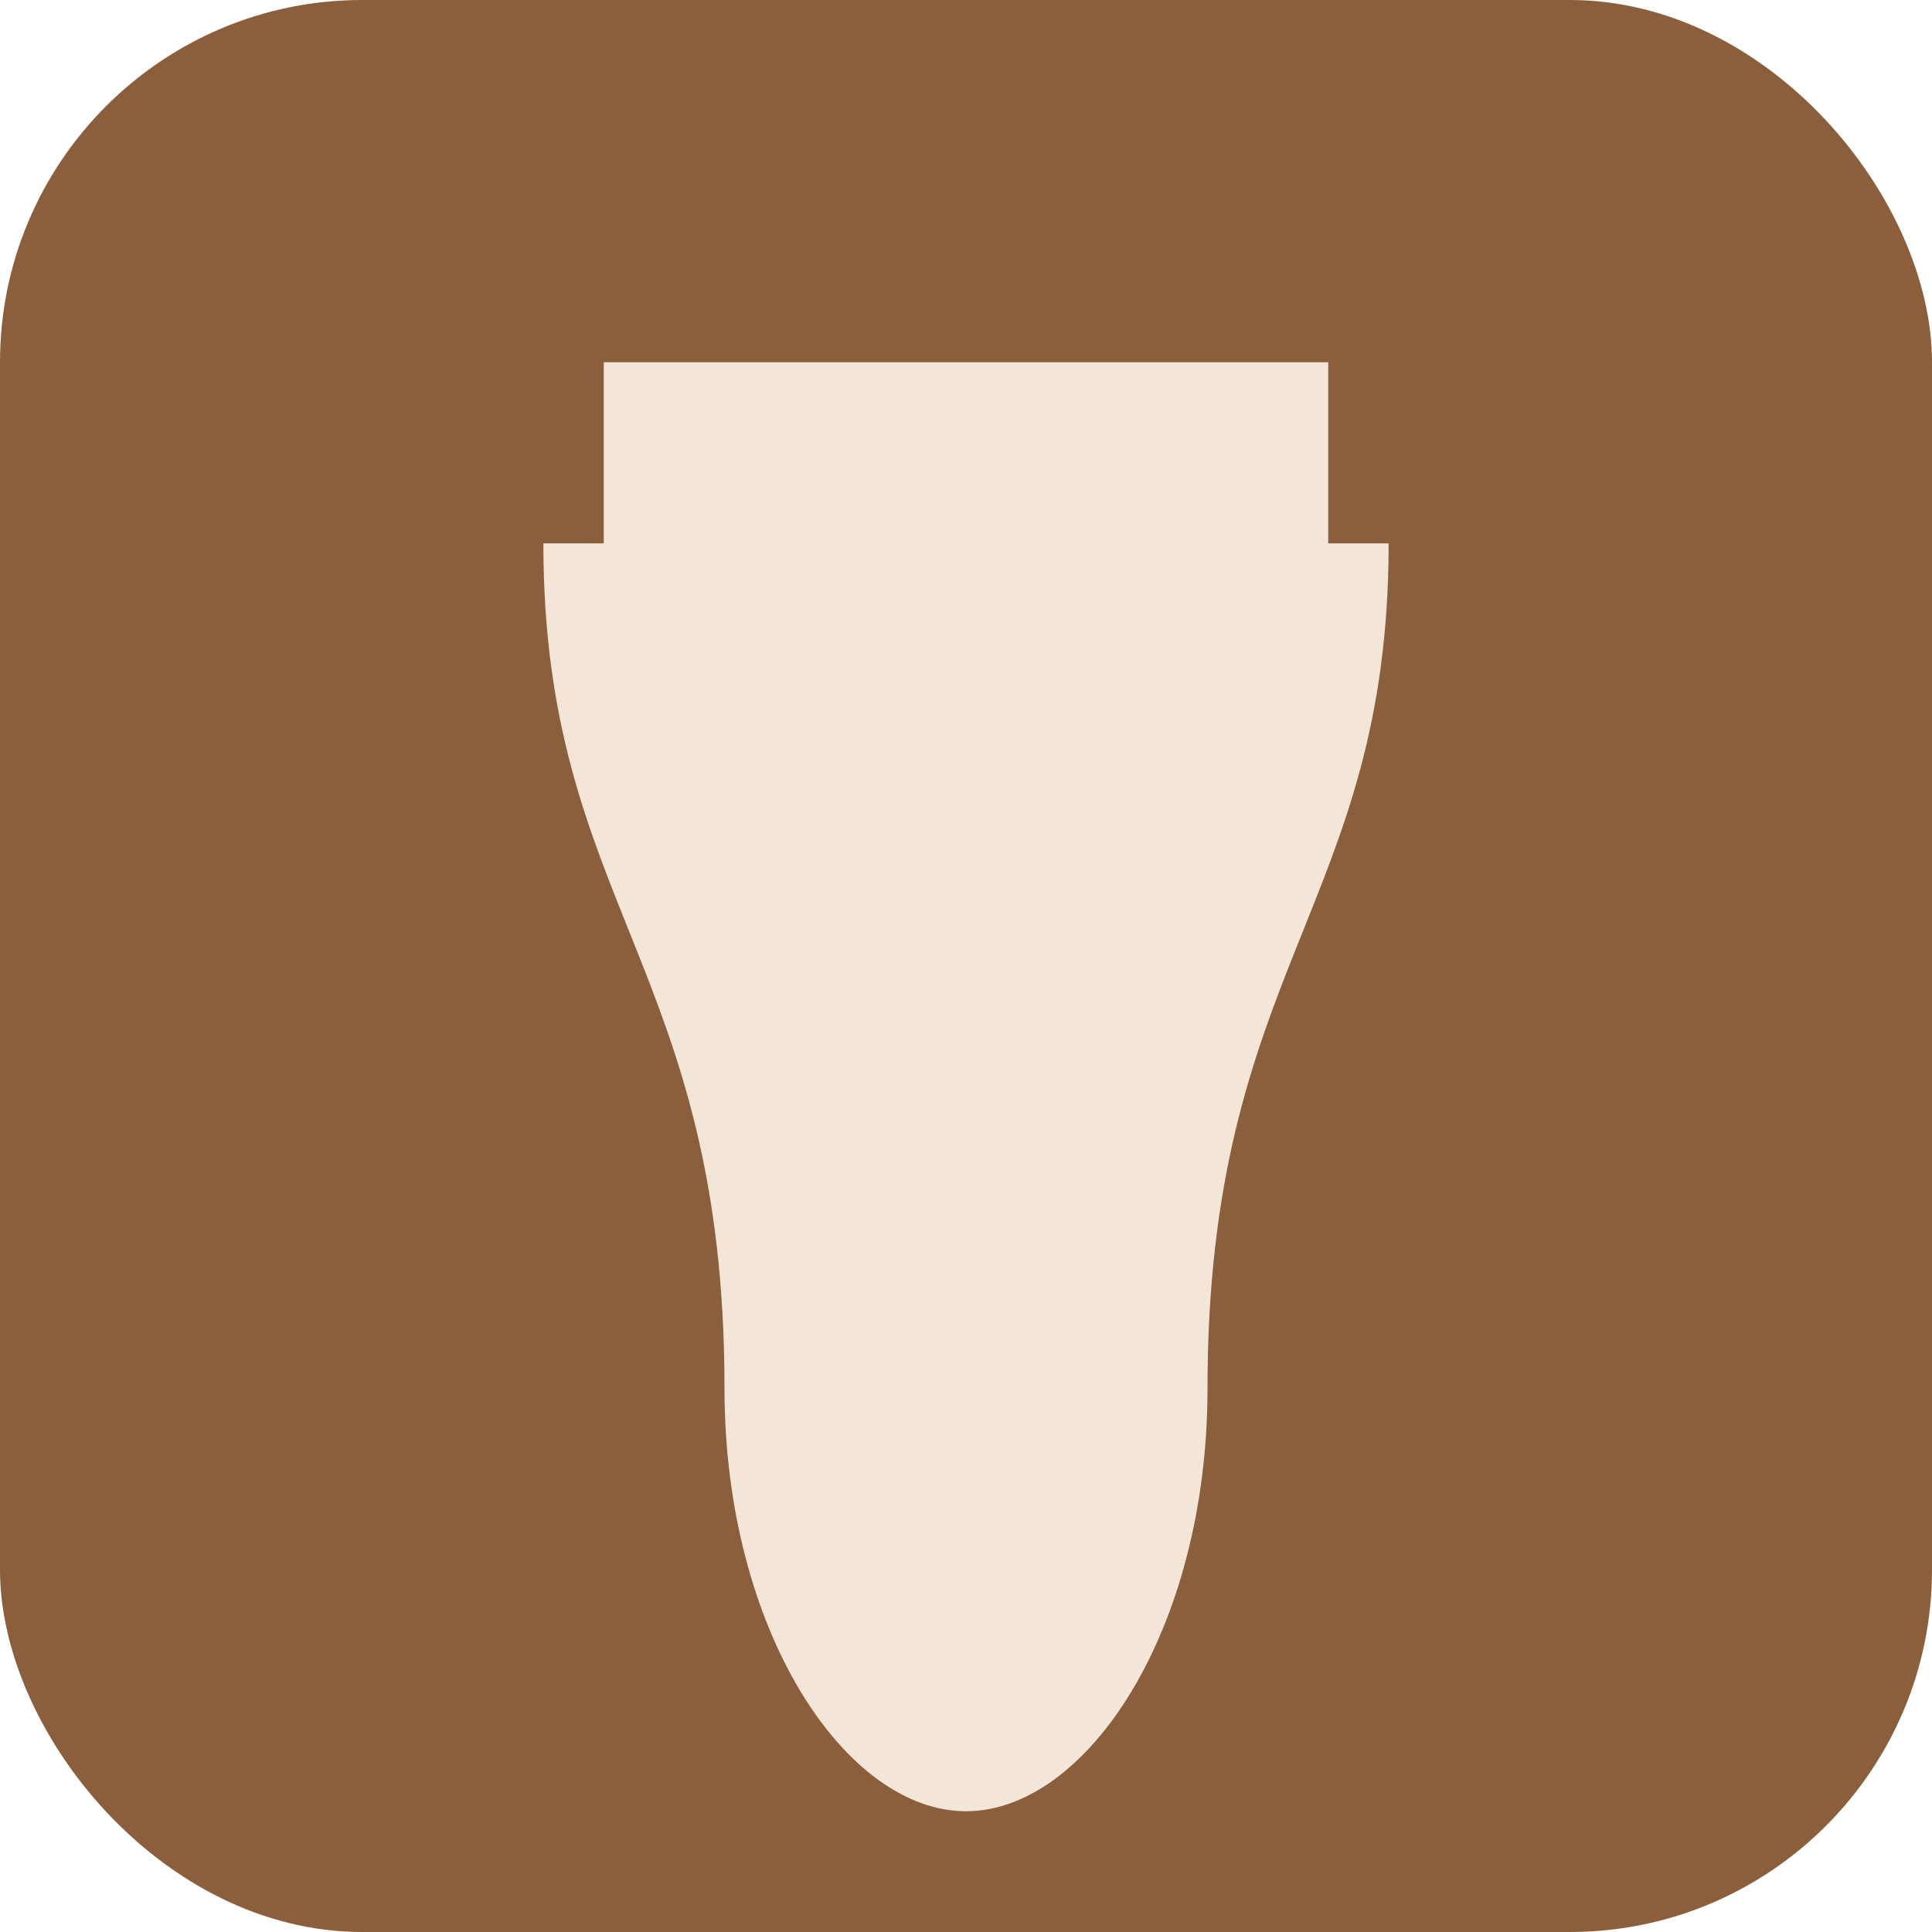 <?xml version="1.0"?>
<svg xmlns="http://www.w3.org/2000/svg" viewBox="0 0 64 64">
	<rect width="64" height="64" rx="12" fill="#8b5e3c"/>
	<path d="M20 12h24v6H20zM18 18h28c0 12-6 14-6 28 0 8-4 14-8 14s-8-6-8-14c0-14-6-16-6-28z" fill="#f3e6d8"/>
</svg>
